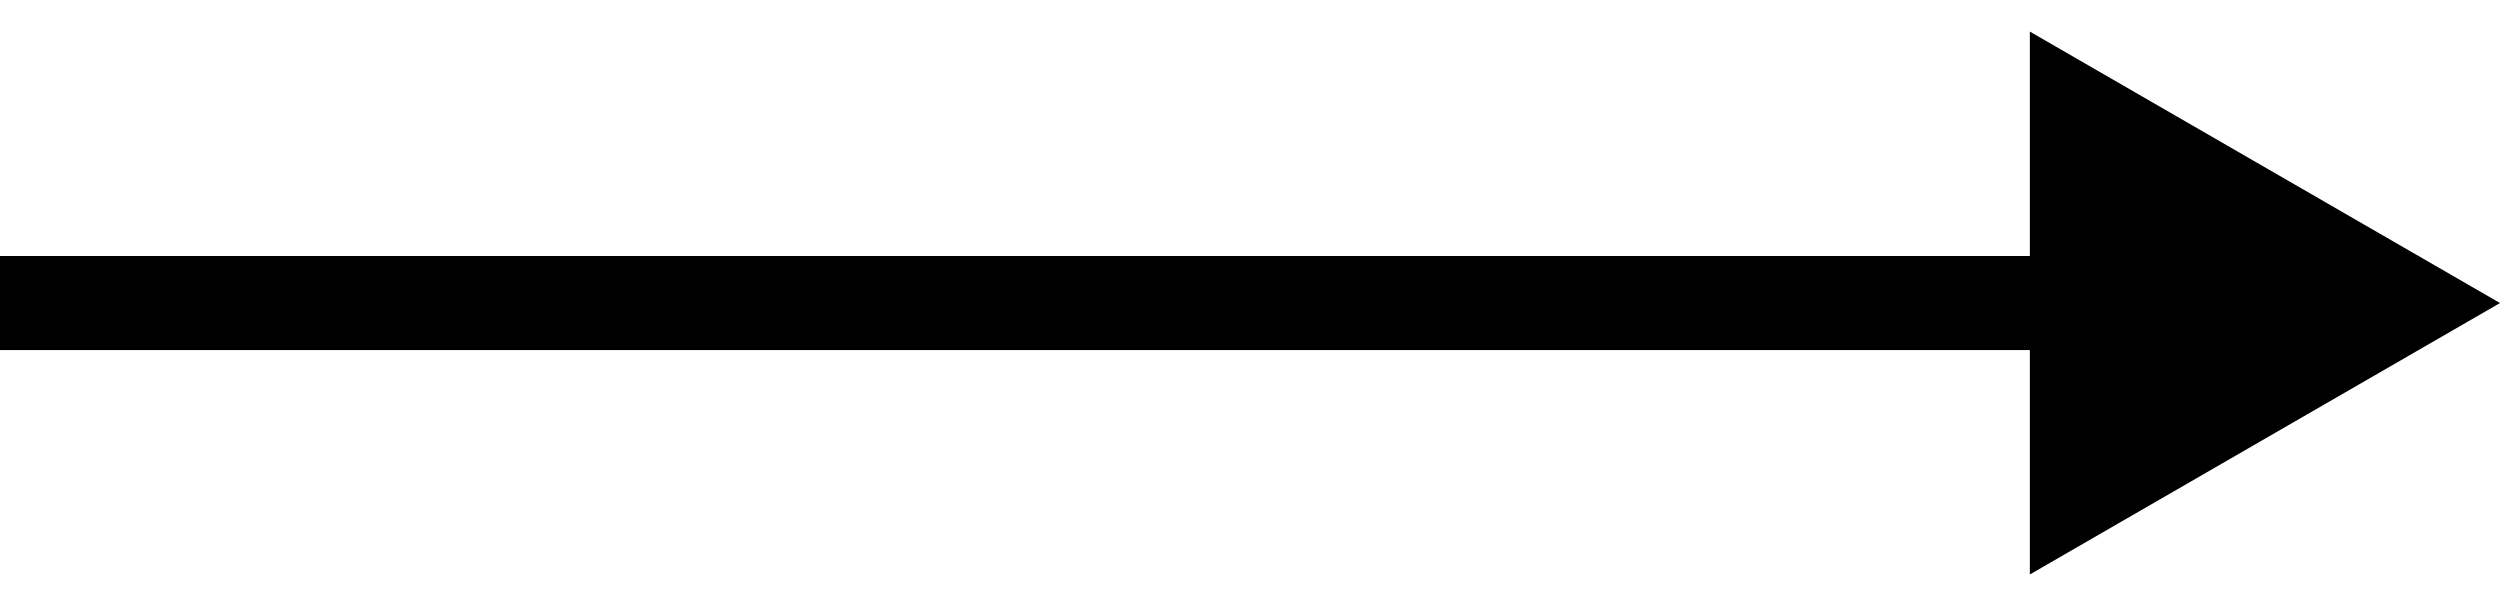 <?xml version="1.0" encoding="UTF-8"?> <svg xmlns="http://www.w3.org/2000/svg" width="33" height="8" viewBox="0 0 33 8" fill="none"><path d="M33 4L26.794 0.417L26.794 7.583L33 4ZM-5.42543e-08 4.621L27.415 4.621L27.415 3.379L5.42543e-08 3.379L-5.42543e-08 4.621Z" fill="black"></path></svg> 